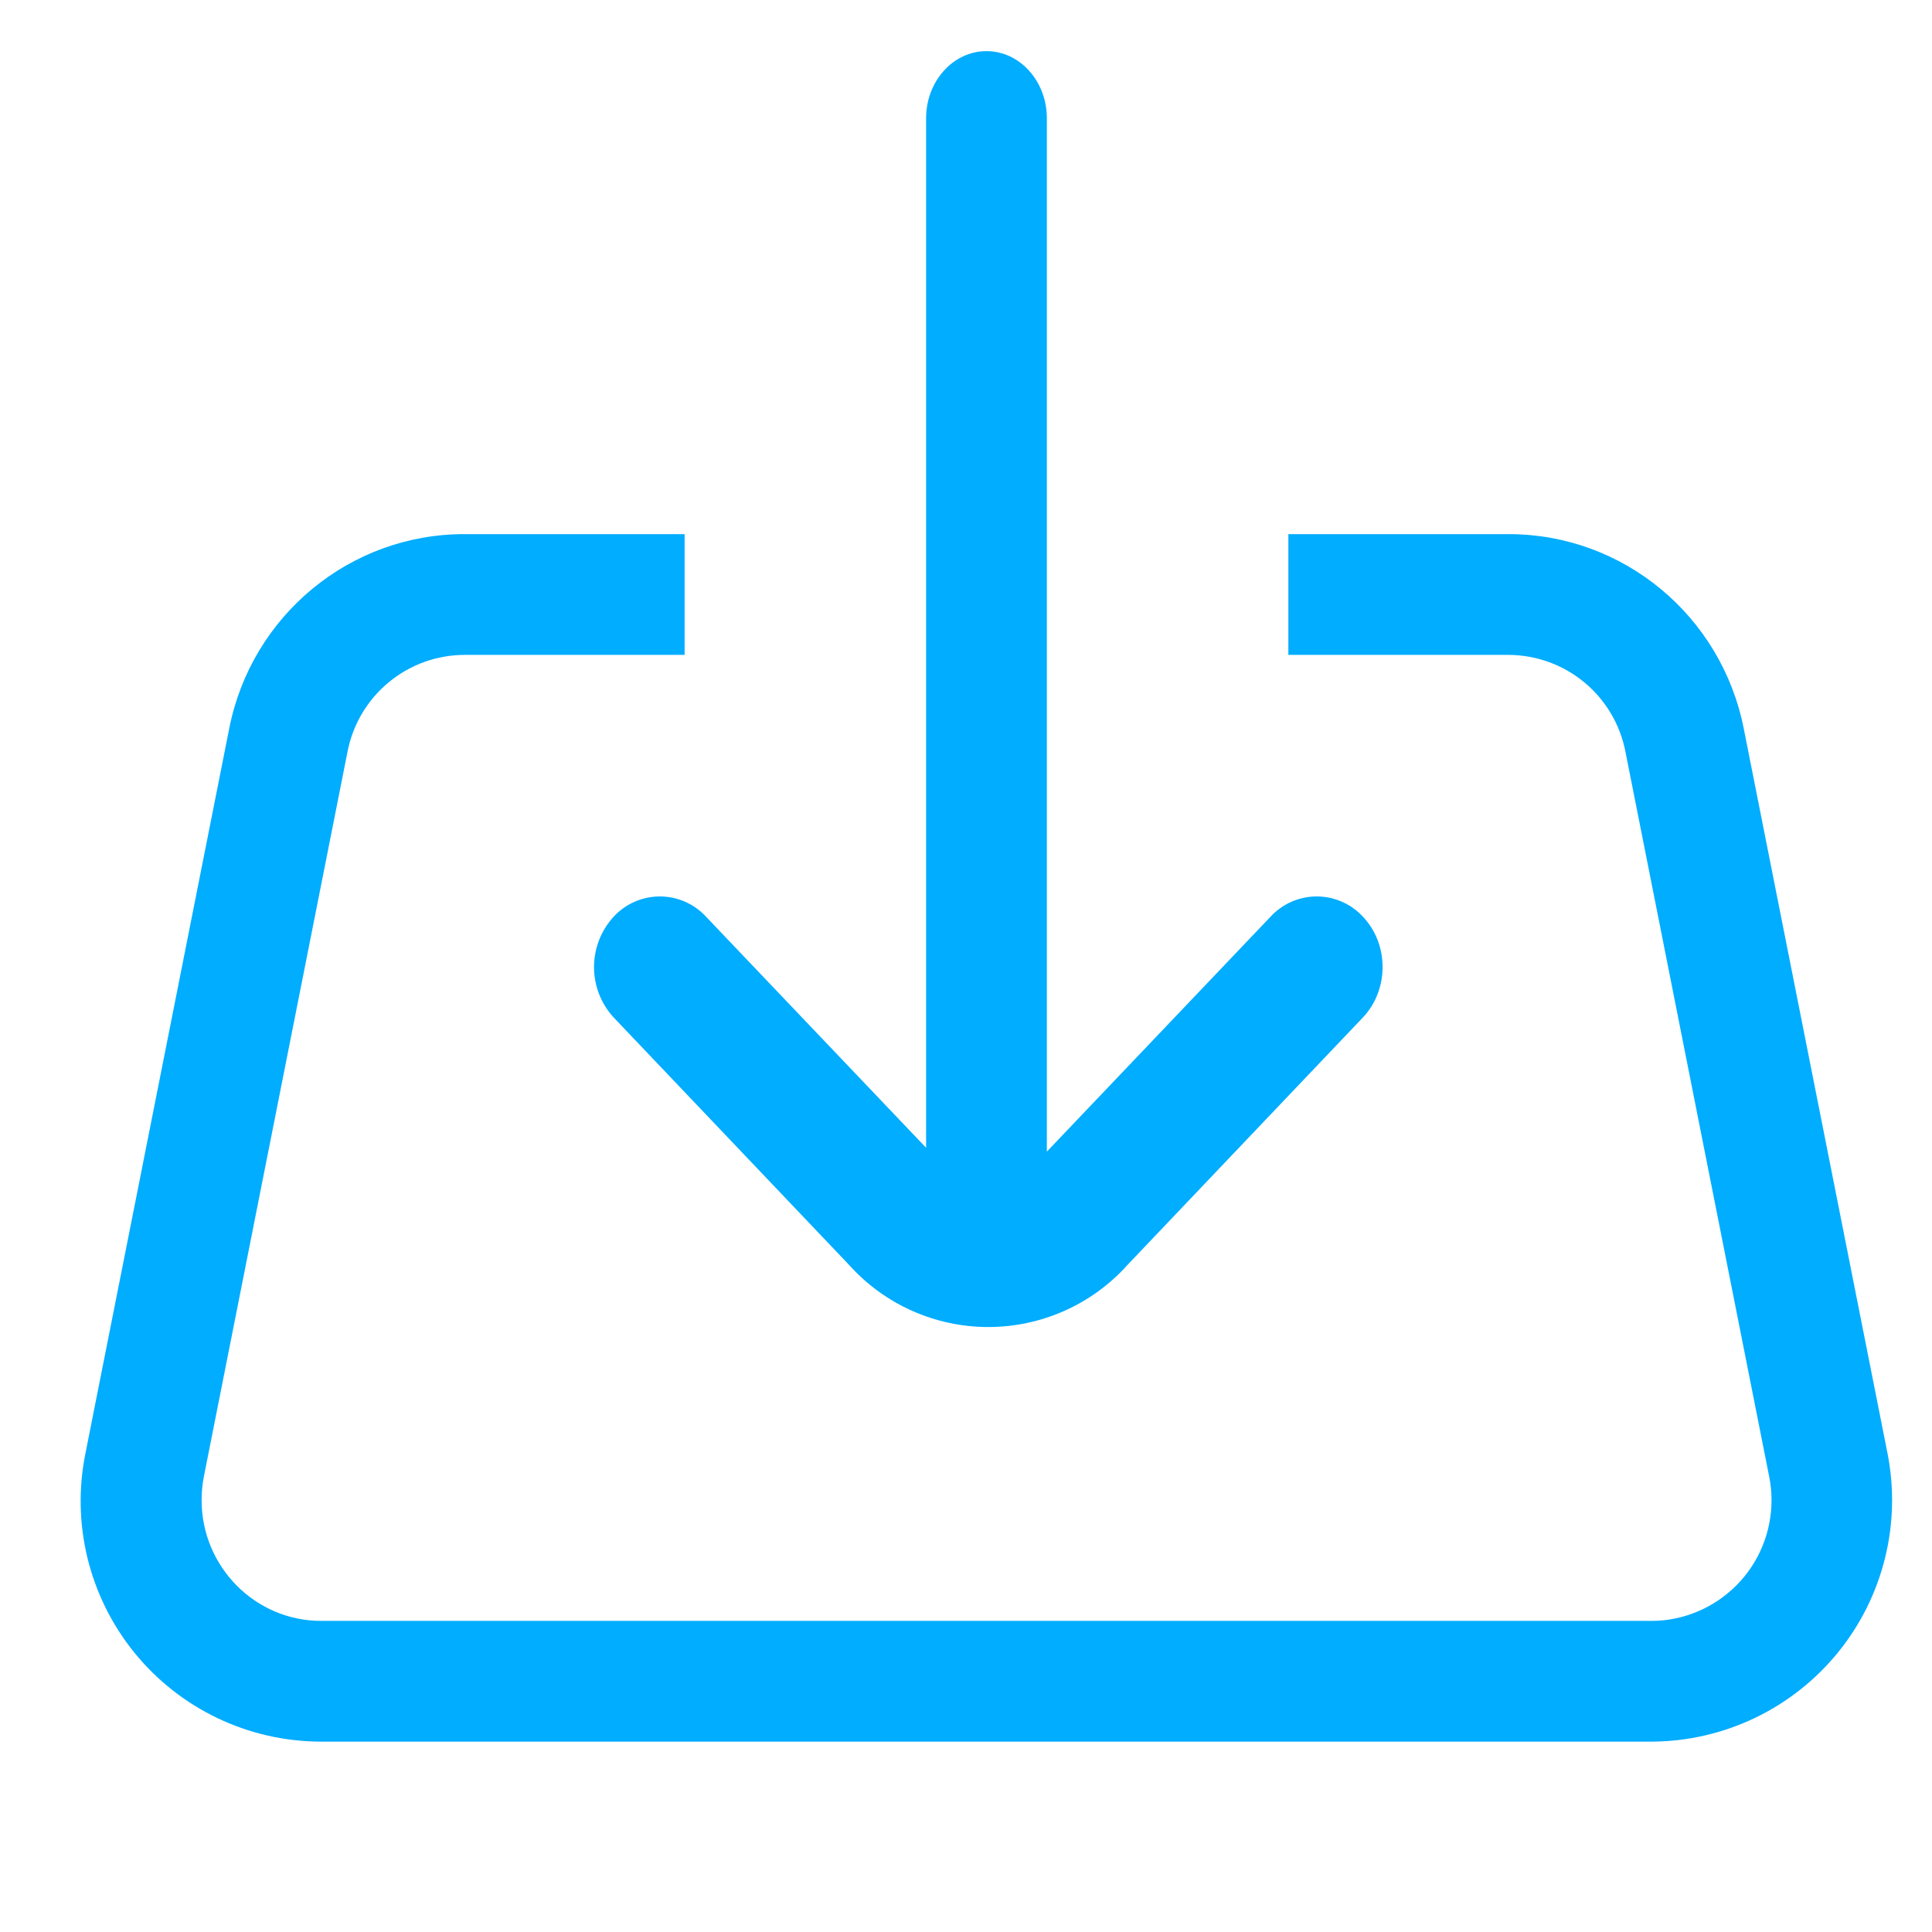 <svg width="60" height="60" viewBox="0 0 60 60" fill="none" xmlns="http://www.w3.org/2000/svg">
<path d="M32.511 35.765L39.448 28.479C39.631 28.278 39.854 28.117 40.103 28.007C40.351 27.897 40.62 27.84 40.892 27.84C41.164 27.84 41.433 27.897 41.681 28.007C41.93 28.117 42.153 28.278 42.336 28.479C43.138 29.334 43.138 30.729 42.336 31.588L35.023 39.275C34.478 39.885 33.811 40.372 33.064 40.706C32.318 41.039 31.51 41.212 30.692 41.212C29.875 41.212 29.066 41.039 28.32 40.706C27.574 40.372 26.906 39.885 26.361 39.275L19.048 31.588C18.662 31.162 18.448 30.608 18.448 30.034C18.448 29.459 18.662 28.905 19.048 28.479C19.231 28.278 19.454 28.117 19.703 28.007C19.951 27.897 20.22 27.84 20.492 27.84C20.764 27.84 21.033 27.897 21.282 28.007C21.53 28.117 21.753 28.278 21.936 28.479L28.761 35.645V3.673C28.761 2.522 29.601 1.588 30.636 1.588C31.671 1.588 32.511 2.522 32.511 3.673V35.765ZM14.436 20.338C13.572 20.338 12.736 20.639 12.071 21.19C11.406 21.74 10.953 22.505 10.791 23.353L6.332 45.853C6.285 46.093 6.261 46.338 6.261 46.588C6.261 48.658 7.926 50.338 9.973 50.338H51.298C51.543 50.338 51.786 50.313 52.026 50.263C52.996 50.062 53.847 49.486 54.394 48.66C54.941 47.833 55.138 46.824 54.943 45.853L50.481 23.353C50.319 22.506 49.867 21.742 49.204 21.192C48.54 20.642 47.705 20.34 46.843 20.338H14.436ZM21.261 16.588V20.338H40.011V16.588H46.855C50.402 16.588 53.455 19.112 54.152 22.618L58.615 45.118C58.831 46.201 58.806 47.318 58.54 48.391C58.275 49.463 57.776 50.463 57.079 51.32C56.382 52.177 55.505 52.869 54.51 53.348C53.514 53.826 52.425 54.079 51.321 54.088H9.951C8.845 54.084 7.753 53.835 6.755 53.358C5.757 52.882 4.877 52.189 4.179 51.331C3.481 50.472 2.983 49.47 2.719 48.395C2.456 47.321 2.435 46.202 2.657 45.118L7.12 22.618C7.813 19.112 10.87 16.588 14.413 16.588H21.261Z" fill="#00ADFF"/>
</svg>
